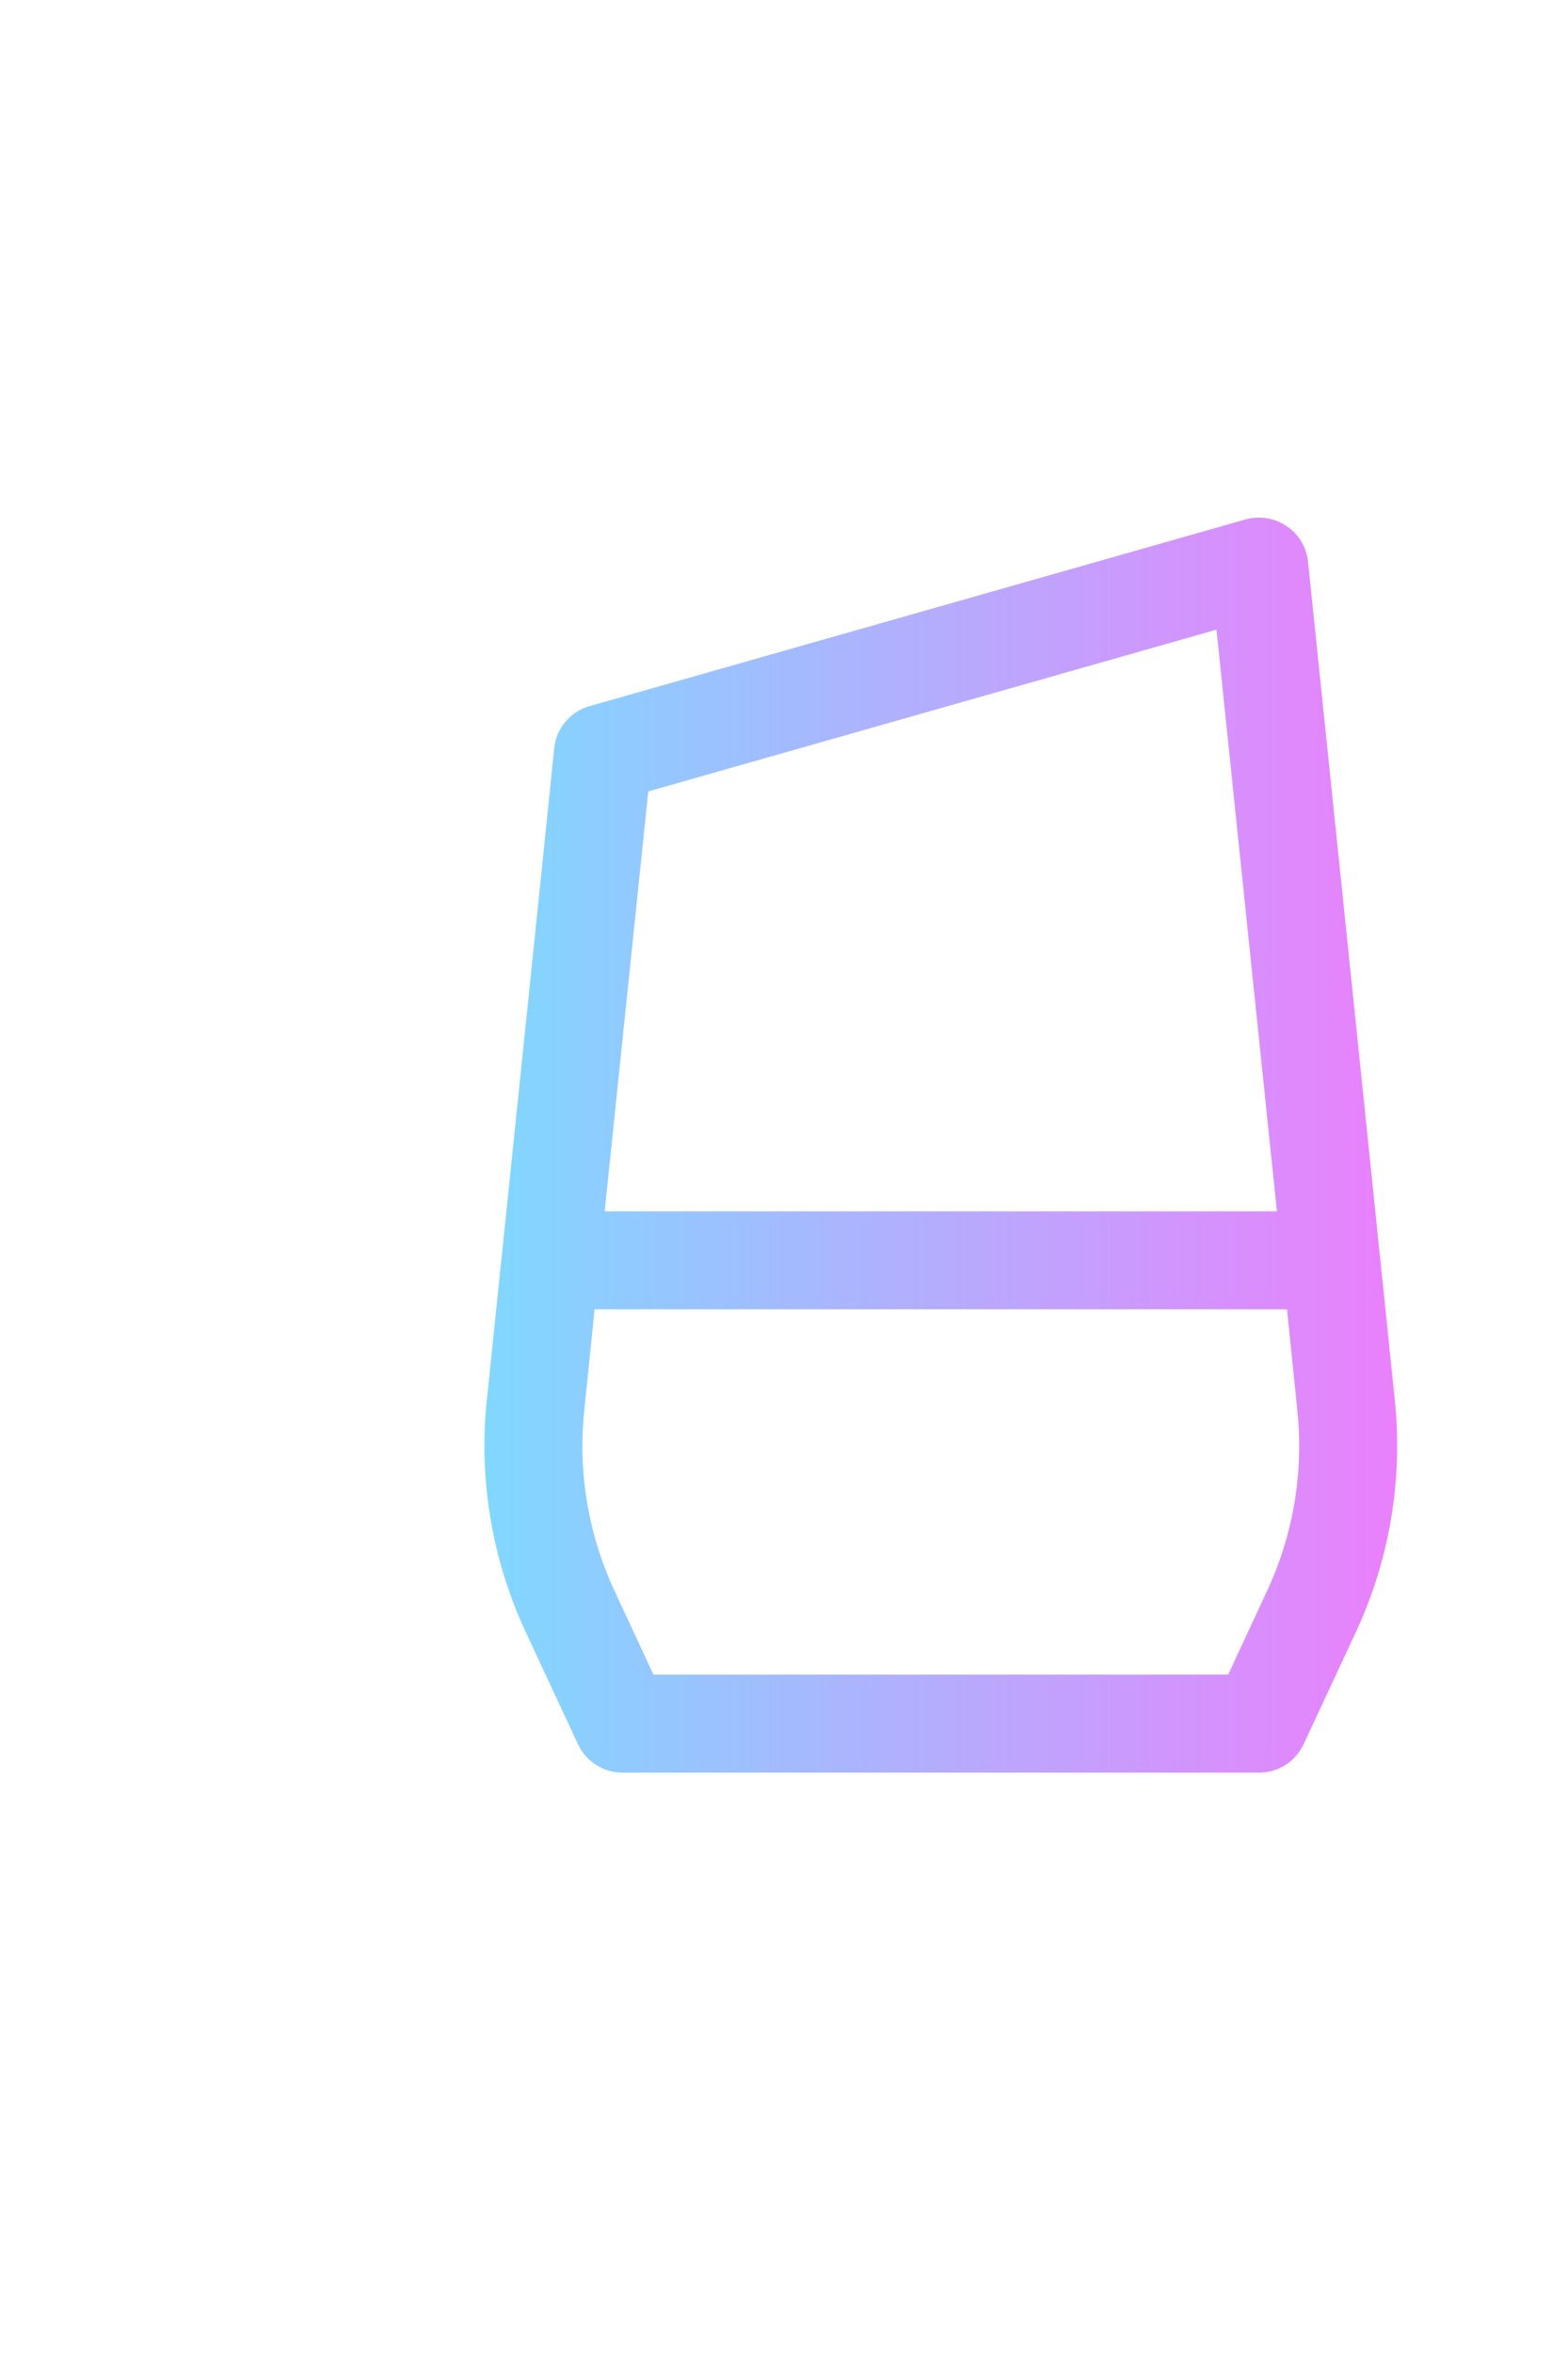 <svg xmlns="http://www.w3.org/2000/svg" xmlns:xlink="http://www.w3.org/1999/xlink" width="20pt" height="40" version="1.1" viewBox="-5 -3 25 27"><defs><linearGradient id="linear0" x1="69.701" x2="442.3" y1="257.998" y2="257.998" gradientTransform="matrix(0.039,0,0,-0.039,0,20.078)" gradientUnits="userSpaceOnUse"><stop offset="0" stop-color="#80D8FF" stop-opacity="1"/><stop offset="1" stop-color="#EA80FC" stop-opacity="1"/></linearGradient></defs><g id="surface1"><path fill="url(#linear0)" fill-rule="nonzero" stroke="none" d="M 17.238 14.062 C 17.164 13.316 15.914 1.27 15.855 0.703 C 15.832 0.473 15.707 0.262 15.516 0.137 C 15.324 0.004 15.086 -0.031 14.863 0.027 L 4.398 3.004 C 4.094 3.09 3.867 3.359 3.836 3.676 C 3.77 4.344 2.824 13.461 2.762 14.062 C 2.629 15.324 2.844 16.602 3.379 17.754 L 4.215 19.547 C 4.344 19.824 4.617 20 4.922 20 L 15.078 20 C 15.383 20 15.656 19.824 15.785 19.547 L 16.621 17.754 C 17.156 16.602 17.371 15.324 17.238 14.062 Z M 14.395 1.785 L 15.359 11.055 L 4.641 11.055 L 5.336 4.363 Z M 15.207 17.094 L 14.582 18.438 L 5.418 18.438 L 4.793 17.094 C 4.379 16.199 4.211 15.207 4.316 14.223 L 4.48 12.617 L 15.52 12.617 L 15.684 14.223 C 15.789 15.207 15.621 16.199 15.207 17.094 Z M 15.207 17.094"/></g></svg>